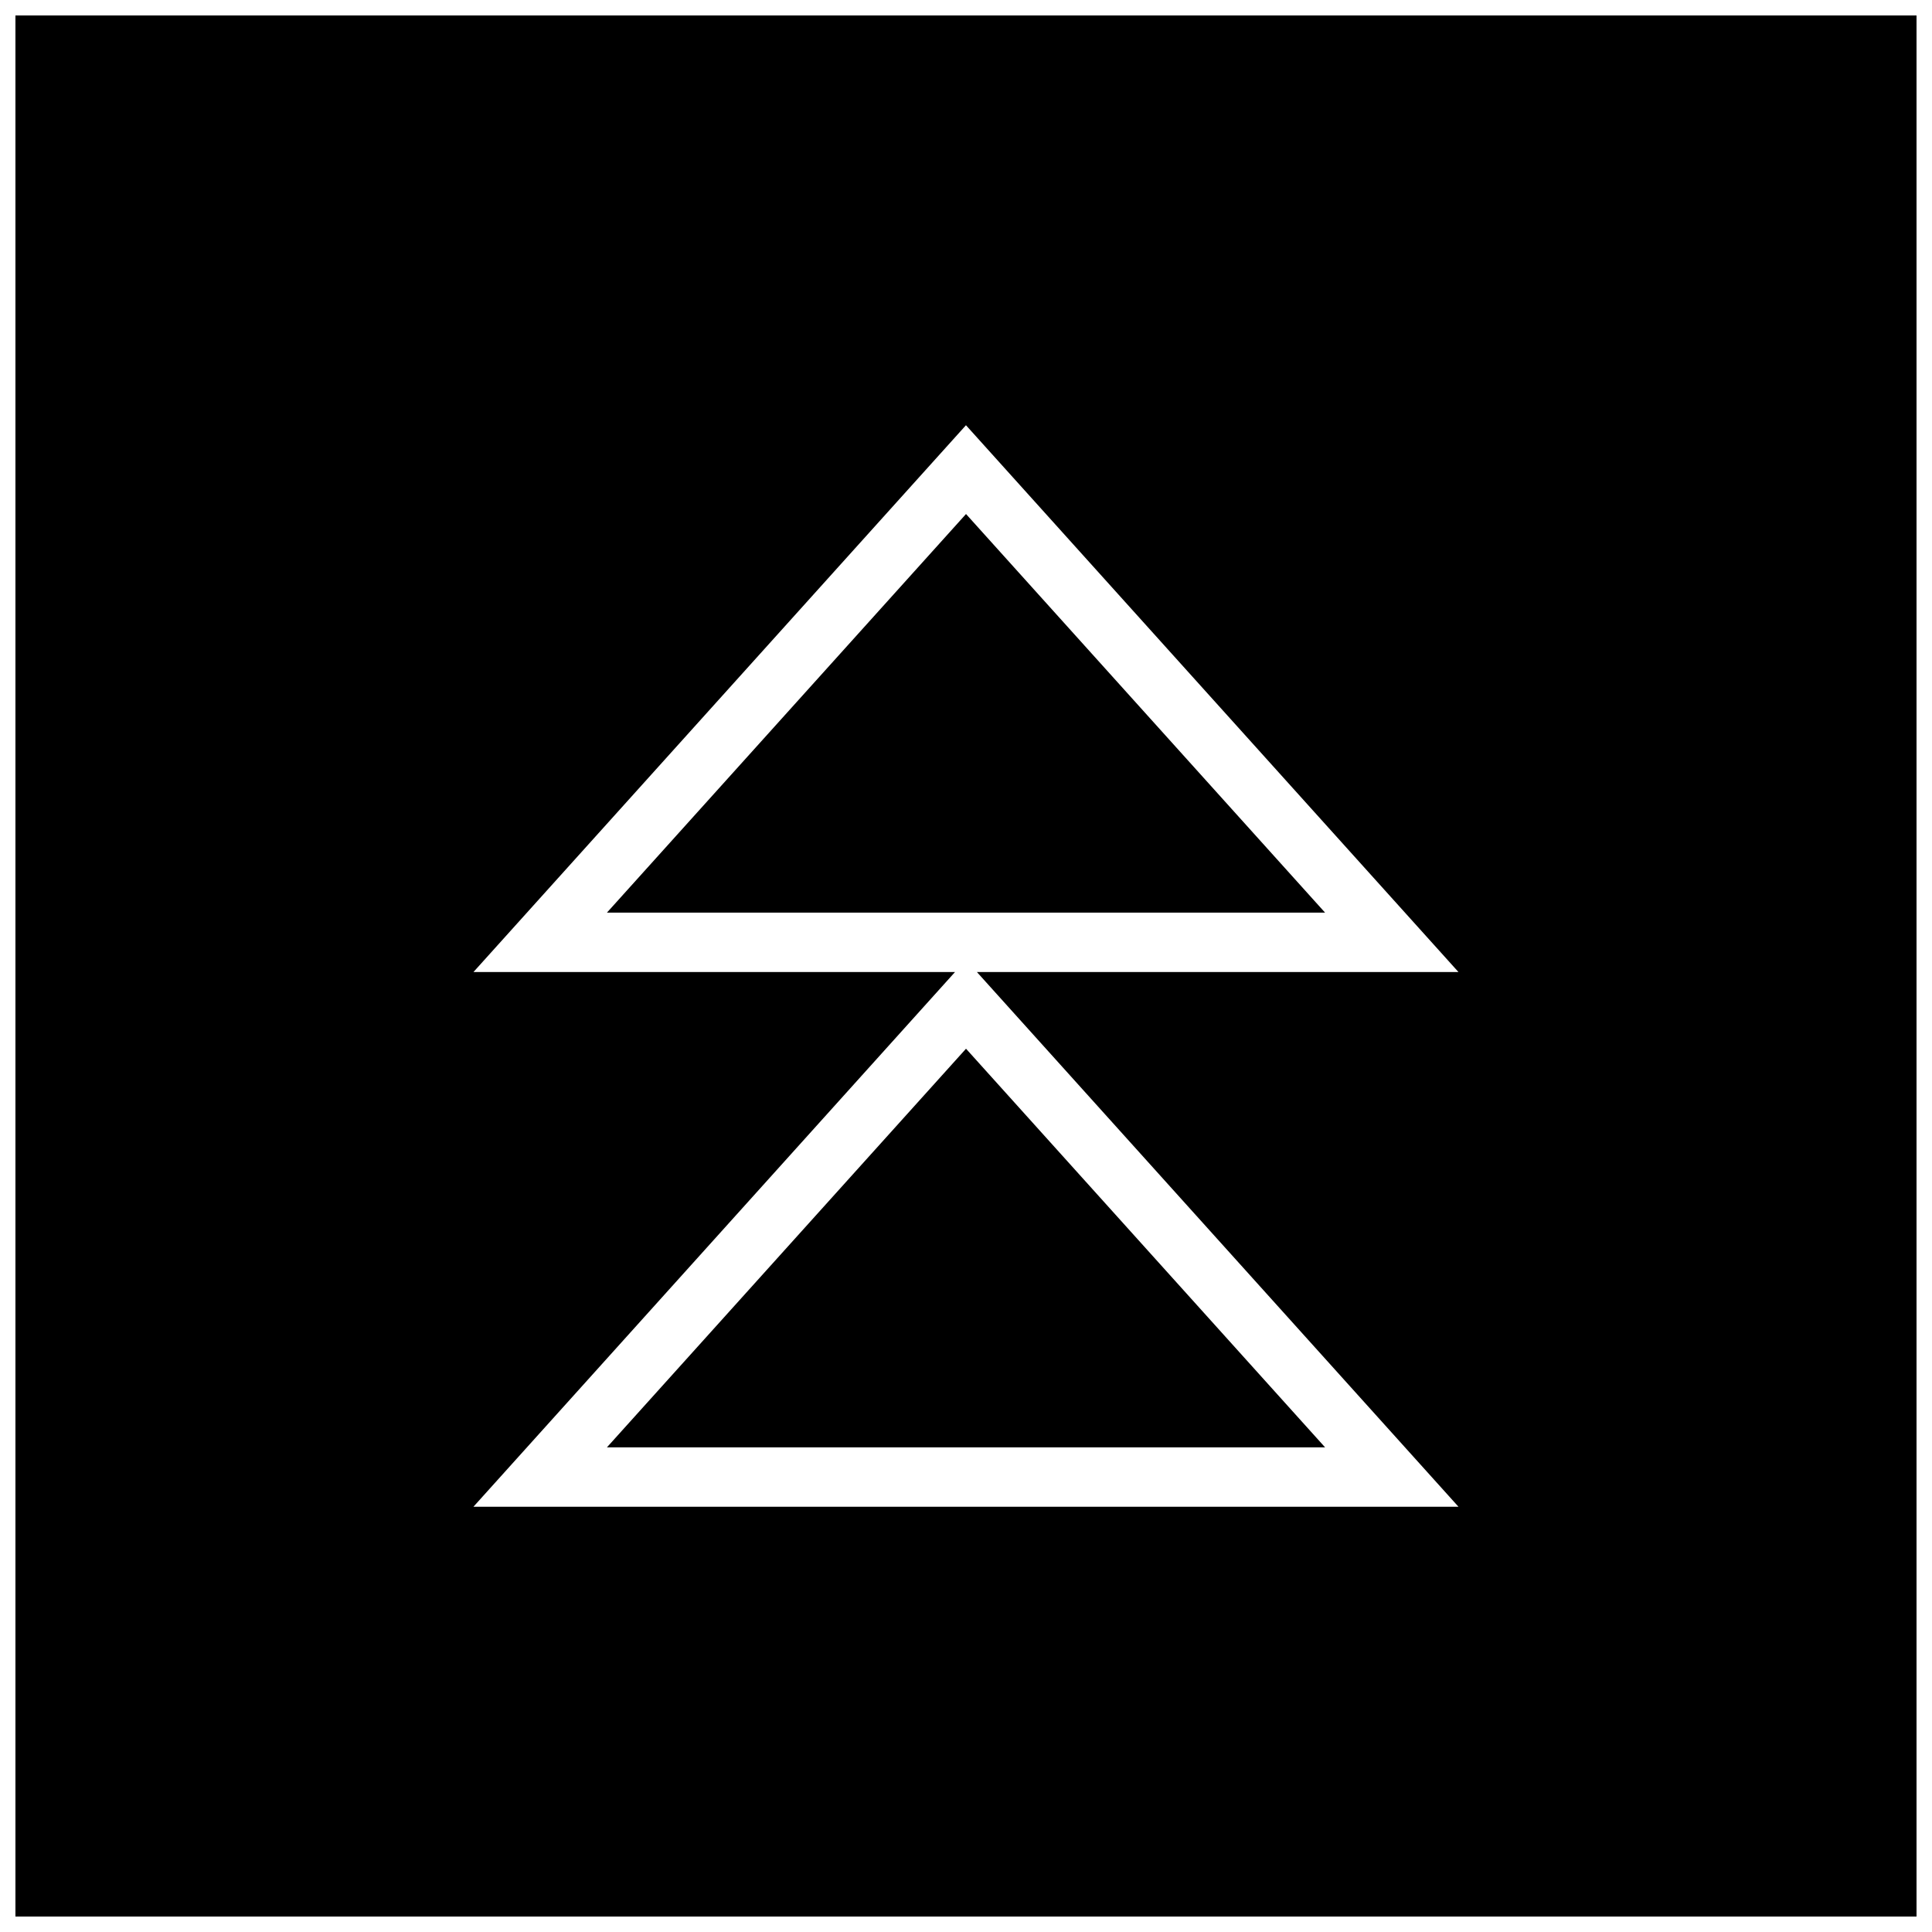 <?xml version="1.0" encoding="UTF-8"?>
<!-- Uploaded to: ICON Repo, www.iconrepo.com, Generator: ICON Repo Mixer Tools -->
<svg width="800px" height="800px" version="1.1" viewBox="144 144 512 512" xmlns="http://www.w3.org/2000/svg">
 <defs>
  <clipPath id="a">
   <path d="m148.09 148.09h503.81v503.81h-503.81z"/>
  </clipPath>
 </defs>
 <path d="m304.84 385.86h190.32l-95.156-105.64z"/>
 <path d="m495.16 527.56-95.156-105.64-95.16 105.64z"/>
 <g clip-path="url(#a)">
  <path d="m148.09 651.9h503.81v-503.81h-503.81zm382.42-250.3h-127.62l127.62 141.7h-261.04l127.62-141.7h-127.62l130.52-144.91z"/>
 </g>
</svg>